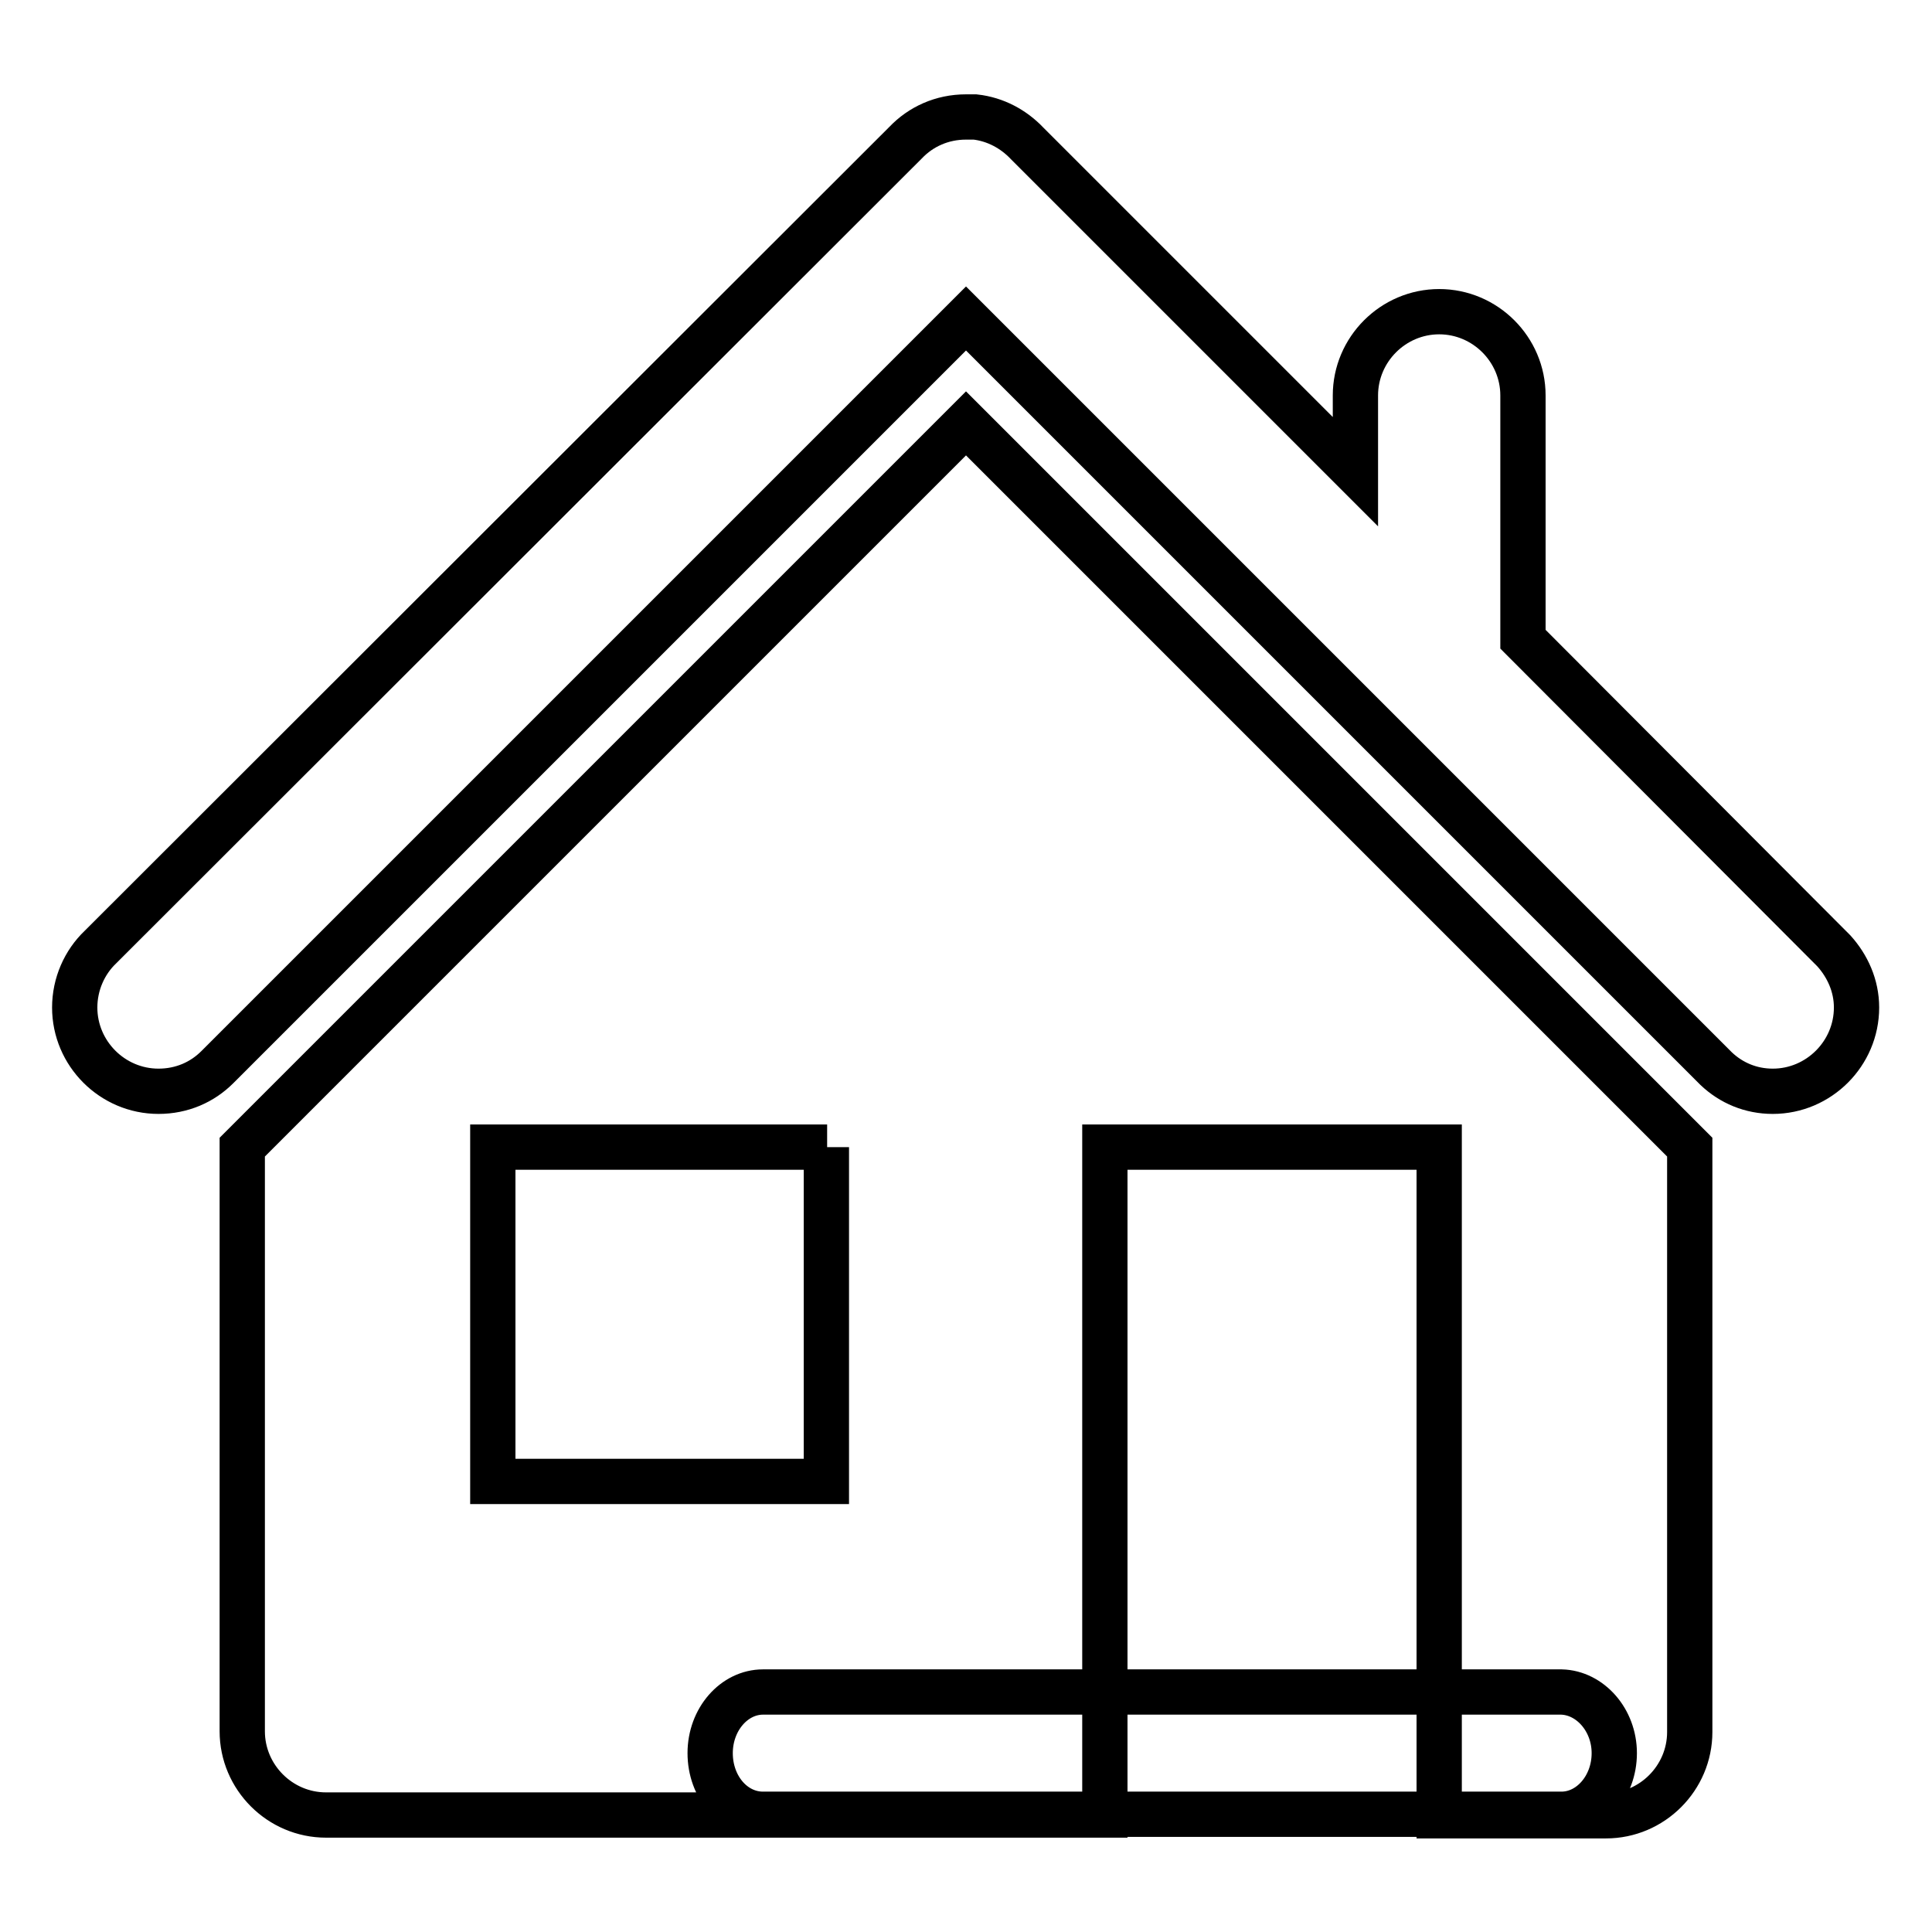 <?xml version="1.0" encoding="utf-8"?>
<!-- Svg Vector Icons : http://www.onlinewebfonts.com/icon -->
<!DOCTYPE svg PUBLIC "-//W3C//DTD SVG 1.1//EN" "http://www.w3.org/Graphics/SVG/1.1/DTD/svg11.dtd">
<svg version="1.1" xmlns="http://www.w3.org/2000/svg" xmlns:xlink="http://www.w3.org/1999/xlink" x="0px" y="0px" viewBox="0 0 256 256" enable-background="new 0 0 256 256" xml:space="preserve">
<g> <path stroke-width="6" fill-opacity="0" stroke="#000000"  d="M246,133.5c0,6.1-5,11.1-11.1,11.1c-2.9,0-5.5-1.1-7.5-3l0,0l-99.1-99.1v0l-0.3-0.3v0l-99.2,99.2l0,0 c-2,2-4.7,3.2-7.8,3.2c-6.1,0-11.1-5-11.1-11.1c0-3.1,1.3-6,3.4-8L120,18.9c2-2.1,4.8-3.4,8-3.4l0,0l0,0c0,0,0,0,0,0 c0.2,0,0.4,0,0.6,0c0,0,0.1,0,0.1,0c0.2,0,0.3,0,0.5,0c0,0,0,0,0,0c2.7,0.3,5.1,1.6,6.9,3.5l0,0l43.5,43.5V52.4 c0-6.1,5-11.1,11.1-11.1s11.1,5,11.1,11.1v32.3L243,126l0,0C244.8,128,246,130.6,246,133.5z M223.9,152v33.2v14.8v29.5 c0,6.1-5,11.1-11.1,11.1h-22.1V152h-44.3v88.5H43.2c-6.1,0-11.1-5-11.1-11.1v-29.5v-14.8V152L128,56.1L223.9,152z M109.6,152H65.3 v44.3h44.2V152z M213.9,232.3c0,4.5-3.2,8.1-7,8.1H101.1c-3.9,0-7-3.6-7-8.1l0,0c0-4.5,3.2-8.1,7-8.1h105.8 C210.7,224.3,213.9,227.9,213.9,232.3L213.9,232.3z"/></g>
</svg>